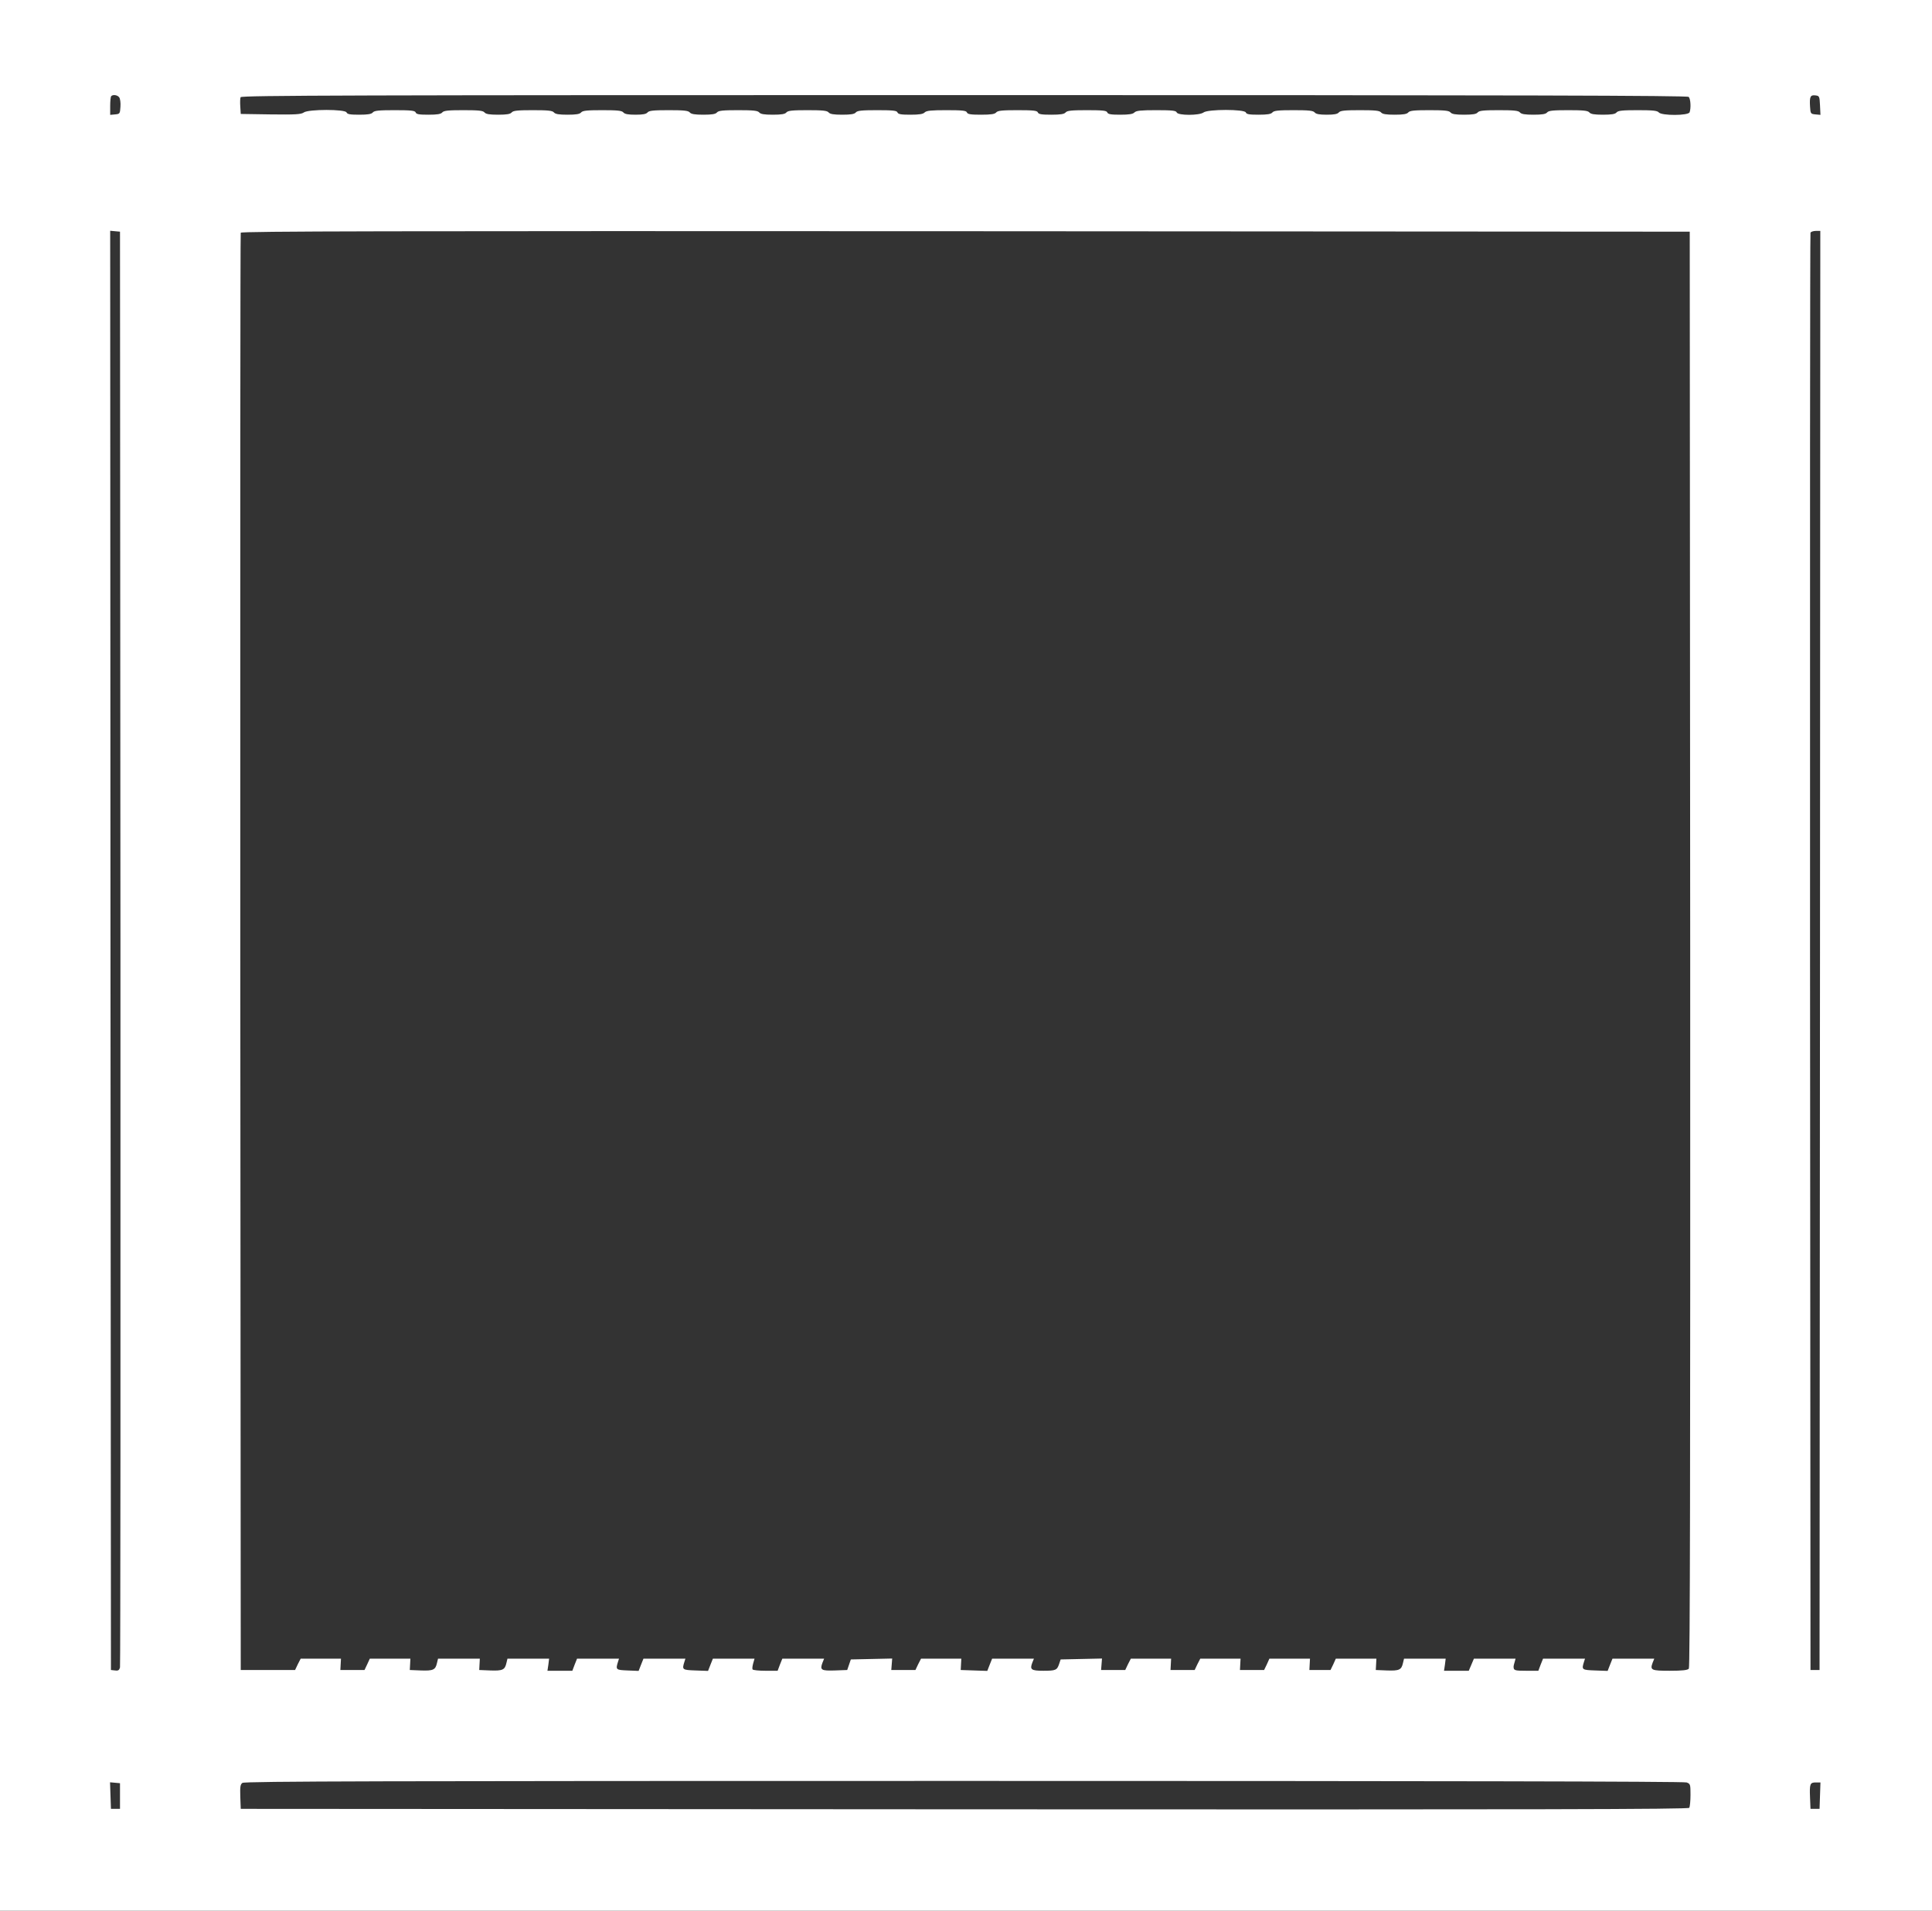 <?xml version="1.0" standalone="no"?>
<!DOCTYPE svg PUBLIC "-//W3C//DTD SVG 20010904//EN"
 "http://www.w3.org/TR/2001/REC-SVG-20010904/DTD/svg10.dtd">
<svg version="1.0" xmlns="http://www.w3.org/2000/svg"
 width="1280pt" height="1266pt" viewBox="0 0 1280 1266"
 preserveAspectRatio="xMidYMid meet">
<rect x="0" y="0" width="1280" height="1266" fill="#333333" stroke="none"/>
<g transform="translate(0,1266) scale(0.1,-0.1)"
fill="#ffffff" stroke="none">
<path d="M0 6330 l0 -6330 6400 0 6400 0 0 6330 0 6330 -6400 0 -6400 0 0
-6330z m789 5686 c7 -8 11 -36 9 -63 -3 -46 -4 -48 -35 -51 l-33 -3 0 59 c0
32 3 62 7 65 11 12 40 8 52 -7z m10399 2 c13 -13 16 -75 6 -102 -9 -23 -185
-23 -204 -1 -10 12 -39 15 -140 15 -101 0 -130 -3 -140 -15 -9 -11 -33 -15
-90 -15 -57 0 -81 4 -90 15 -10 12 -39 15 -140 15 -101 0 -130 -3 -140 -15 -9
-11 -33 -15 -90 -15 -57 0 -81 4 -90 15 -10 12 -39 15 -140 15 -101 0 -130 -3
-140 -15 -9 -11 -33 -15 -90 -15 -57 0 -81 4 -90 15 -10 12 -39 15 -140 15
-101 0 -130 -3 -140 -15 -9 -11 -33 -15 -90 -15 -57 0 -81 4 -90 15 -10 12
-39 15 -140 15 -101 0 -130 -3 -140 -15 -9 -11 -32 -15 -80 -15 -48 0 -71 4
-80 15 -10 12 -39 15 -140 15 -101 0 -130 -3 -140 -15 -9 -11 -33 -15 -92 -15
-61 0 -80 3 -84 15 -9 22 -251 22 -280 0 -27 -21 -170 -21 -178 0 -4 12 -29
15 -135 15 -102 0 -133 -3 -145 -15 -10 -11 -37 -15 -94 -15 -62 0 -81 3 -86
15 -4 12 -29 15 -134 15 -103 0 -132 -3 -142 -15 -9 -11 -34 -15 -95 -15 -64
0 -84 3 -89 15 -4 12 -29 15 -134 15 -103 0 -132 -3 -142 -15 -9 -11 -34 -15
-100 -15 -69 0 -89 3 -94 15 -4 12 -29 15 -135 15 -102 0 -133 -3 -145 -15
-10 -11 -37 -15 -94 -15 -62 0 -81 3 -86 15 -4 12 -29 15 -134 15 -103 0 -132
-3 -142 -15 -9 -11 -33 -15 -90 -15 -57 0 -81 4 -90 15 -10 12 -39 15 -140 15
-101 0 -130 -3 -140 -15 -9 -11 -33 -15 -90 -15 -57 0 -81 4 -90 15 -10 12
-39 15 -140 15 -101 0 -130 -3 -140 -15 -9 -11 -33 -15 -90 -15 -57 0 -81 4
-90 15 -10 12 -39 15 -140 15 -101 0 -130 -3 -140 -15 -9 -11 -32 -15 -80 -15
-48 0 -71 4 -80 15 -10 12 -39 15 -140 15 -101 0 -130 -3 -140 -15 -9 -11 -33
-15 -90 -15 -57 0 -81 4 -90 15 -10 12 -39 15 -140 15 -101 0 -130 -3 -140
-15 -9 -11 -33 -15 -90 -15 -57 0 -81 4 -90 15 -10 12 -39 15 -140 15 -101 0
-130 -3 -140 -15 -9 -11 -33 -15 -92 -15 -61 0 -80 3 -84 15 -5 12 -30 15
-139 15 -106 0 -135 -3 -145 -15 -9 -11 -33 -15 -90 -15 -60 0 -79 3 -84 15
-8 22 -252 22 -283 0 -18 -13 -56 -15 -220 -13 l-198 3 -3 49 c-2 27 -1 55 2
62 5 12 737 14 4794 14 3711 0 4791 -3 4800 -12z m870 -56 l3 -63 -33 3 c-32
3 -33 5 -36 52 -4 65 2 78 35 74 27 -3 28 -6 31 -66z m-11260 -5582 c1 -2610
0 -4755 -3 -4768 -5 -18 -11 -23 -33 -20 l-27 3 -3 4768 -2 4768 32 -3 33 -3
3 -4745z m10400 -9 c1 -3506 -1 -4757 -9 -4767 -8 -10 -42 -14 -126 -14 -123
0 -132 4 -114 53 l11 27 -139 0 -138 0 -16 -40 -16 -41 -83 3 c-88 3 -90 5
-74 56 l7 22 -139 0 -139 0 -16 -40 -15 -40 -81 0 c-77 0 -84 2 -83 30 0 3 3
15 7 28 l6 22 -138 0 -138 0 -17 -40 -17 -40 -82 0 -82 0 6 40 5 40 -138 0
-138 0 -7 -29 c-10 -45 -25 -52 -107 -49 l-73 3 2 38 2 37 -134 0 -135 0 -17
-38 -18 -37 -70 0 -70 0 2 38 2 37 -134 0 -135 0 -17 -38 -18 -37 -80 0 -80 0
2 38 2 37 -133 0 -134 0 -19 -37 -18 -38 -80 0 -80 0 2 38 2 37 -133 0 -134 0
-19 -37 -18 -38 -80 0 -80 0 3 38 3 38 -137 -3 -137 -3 -10 -30 c-14 -41 -22
-45 -105 -45 -80 0 -90 8 -73 53 l11 27 -139 0 -138 0 -16 -40 -16 -41 -88 3
-88 3 2 38 2 37 -133 0 -134 0 -19 -37 -18 -38 -80 0 -80 0 3 38 3 38 -137 -3
-137 -3 -12 -35 -12 -35 -82 -3 c-90 -3 -100 3 -82 51 l11 27 -139 0 -138 0
-16 -40 -15 -40 -81 0 c-44 0 -82 4 -85 9 -3 4 -1 22 4 40 l9 31 -138 0 -138
0 -16 -40 -16 -41 -83 3 c-88 3 -90 5 -74 56 l7 22 -139 0 -139 0 -16 -40 -16
-41 -73 3 c-77 3 -80 5 -64 56 l7 22 -139 0 -139 0 -16 -40 -15 -40 -83 0 -82
0 6 40 5 40 -138 0 -138 0 -7 -29 c-10 -45 -25 -52 -107 -49 l-73 3 2 38 2 37
-139 0 -138 0 -7 -29 c-10 -45 -25 -52 -107 -49 l-73 3 2 38 2 37 -134 0 -135
0 -17 -37 -18 -38 -80 0 -80 0 2 38 2 37 -133 0 -134 0 -19 -37 -18 -38 -180
0 -180 0 -3 4755 c-1 2615 0 4761 3 4768 3 10 969 12 4802 10 l4798 -3 3
-4754z m860 -8 l-3 -4768 -30 0 -30 0 -3 4755 c-1 2615 0 4761 3 4768 2 6 18
12 35 12 l30 0 -2 -4767z m-884 -5513 c25 -9 26 -13 26 -82 0 -40 -4 -79 -8
-86 -7 -10 -974 -12 -4803 -10 l-4794 3 -3 80 c-2 66 0 82 14 92 14 11 945 13
4780 13 3070 0 4772 -3 4788 -10z m-10379 -90 l0 -85 -30 0 -30 0 -3 88 -3 88
33 -3 33 -3 0 -85z m11263 3 l-3 -88 -30 0 -30 0 -3 74 c-4 92 0 101 38 101
l31 0 -3 -87z"/>
</g>
</svg>

